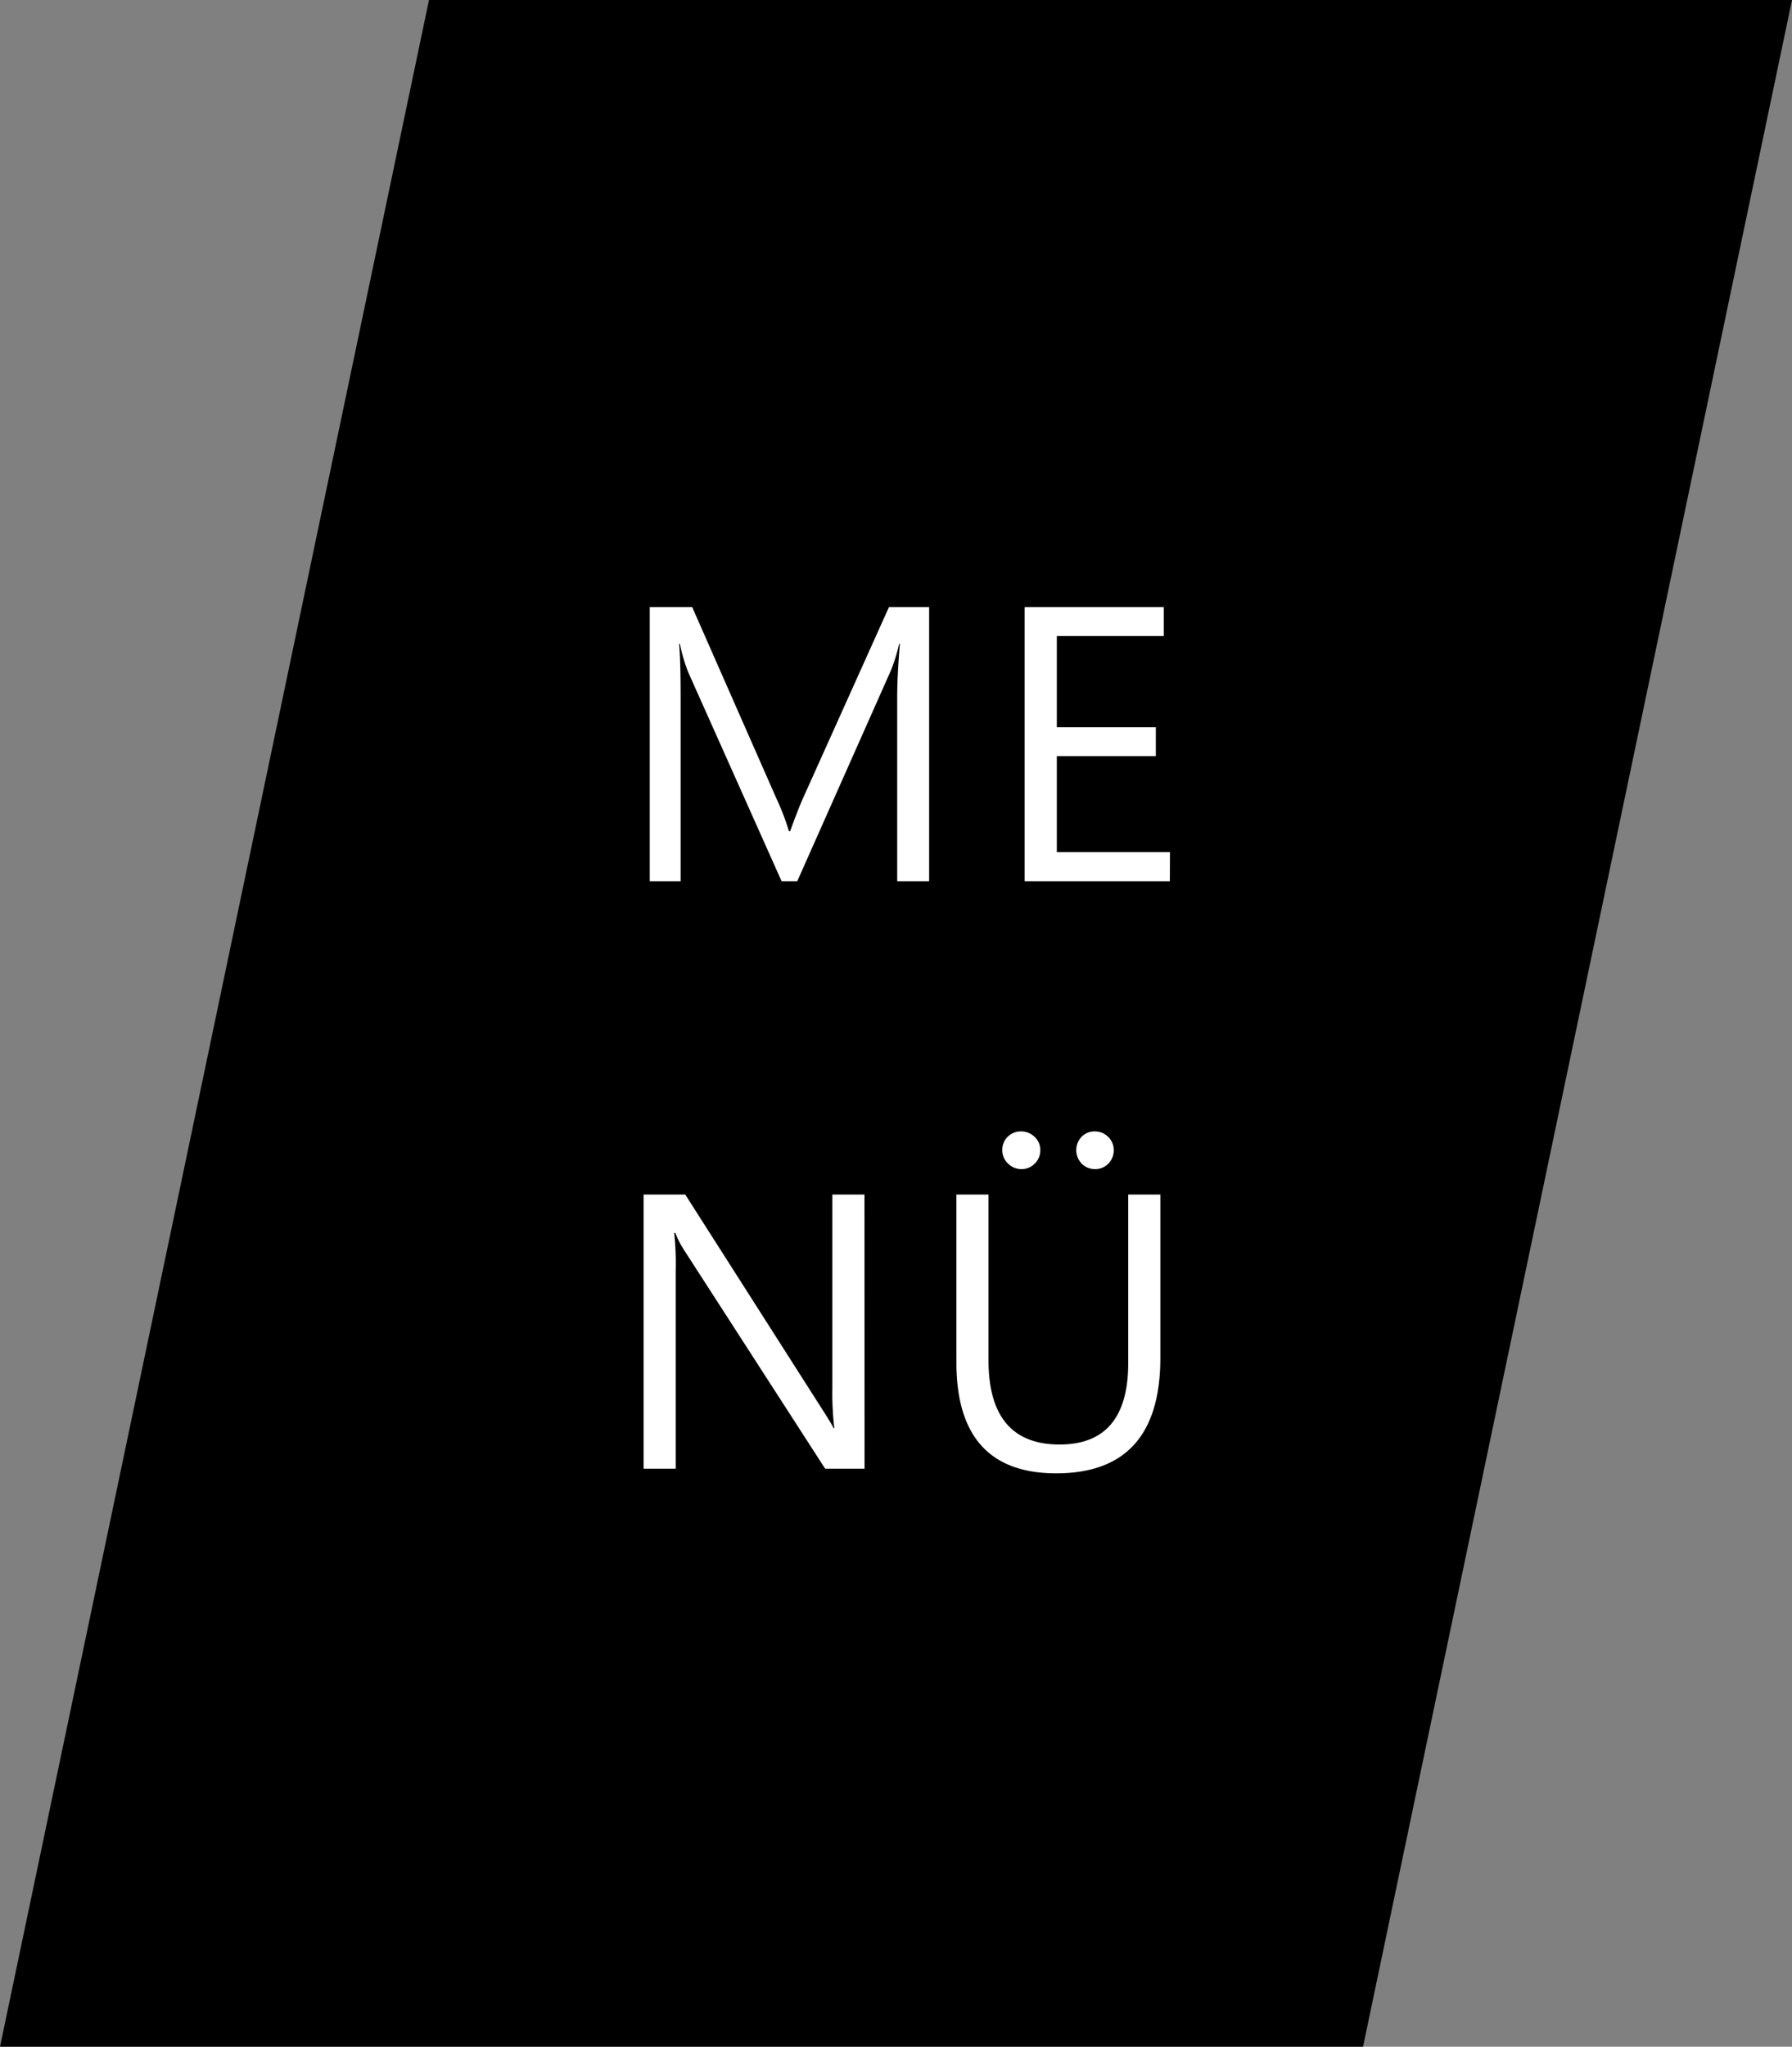 <svg xmlns="http://www.w3.org/2000/svg" width="91.565" height="104.515" viewBox="0 0 91.565 104.515"><rect x="0" y="0" width="91.565" height="104.515" fill="#808080" stroke="none"/><g transform="translate(-1744 -59)"><path d="M534.4,161.239h69.646L625.964,56.724H556.319Z" transform="translate(1209.601 2.276)"></path><path d="M38.475,22H36.844V12.605q0-1.113.137-2.725h-.039a8.711,8.711,0,0,1-.42,1.357L31.737,22h-.8L26.161,11.316a8.37,8.37,0,0,1-.42-1.436H25.7q.078.84.078,2.744V22H24.2V8h2.168l4.3,9.766a12.5,12.5,0,0,1,.645,1.68h.059q.42-1.152.674-1.719L36.424,8h2.051Zm12.3,0H43.357V8h7.109V9.48H45v4.658h5.059v1.475H45v4.9h5.781Zm-15.6,30H33.163L25.956,40.838a4.664,4.664,0,0,1-.449-.879h-.059a14.417,14.417,0,0,1,.078,1.924V52H23.885V38h2.129l7.012,10.986q.439.684.566.938h.039a14.816,14.816,0,0,1-.1-2.061V38h1.641ZM50.29,46.336q0,5.9-5.322,5.9-5.1,0-5.1-5.674V38h1.641v8.457q0,4.307,3.633,4.307,3.506,0,3.506-4.16V38H50.29ZM46.951,36.7a.937.937,0,0,1-.674-.273.991.991,0,0,1-.01-1.377.9.9,0,0,1,.664-.273.951.951,0,0,1,.693.278.916.916,0,0,1,.283.679.948.948,0,0,1-.273.684A.911.911,0,0,1,46.951,36.7Zm-3.75,0a.951.951,0,0,1-.7-.288.929.929,0,0,1-.288-.679.919.919,0,0,1,.278-.684.932.932,0,0,1,.679-.273.973.973,0,0,1,.693.278.9.9,0,0,1,.293.679.931.931,0,0,1-.283.684A.92.92,0,0,1,43.2,36.7Z" transform="translate(1753 82)" fill="#fff"></path></g></svg>